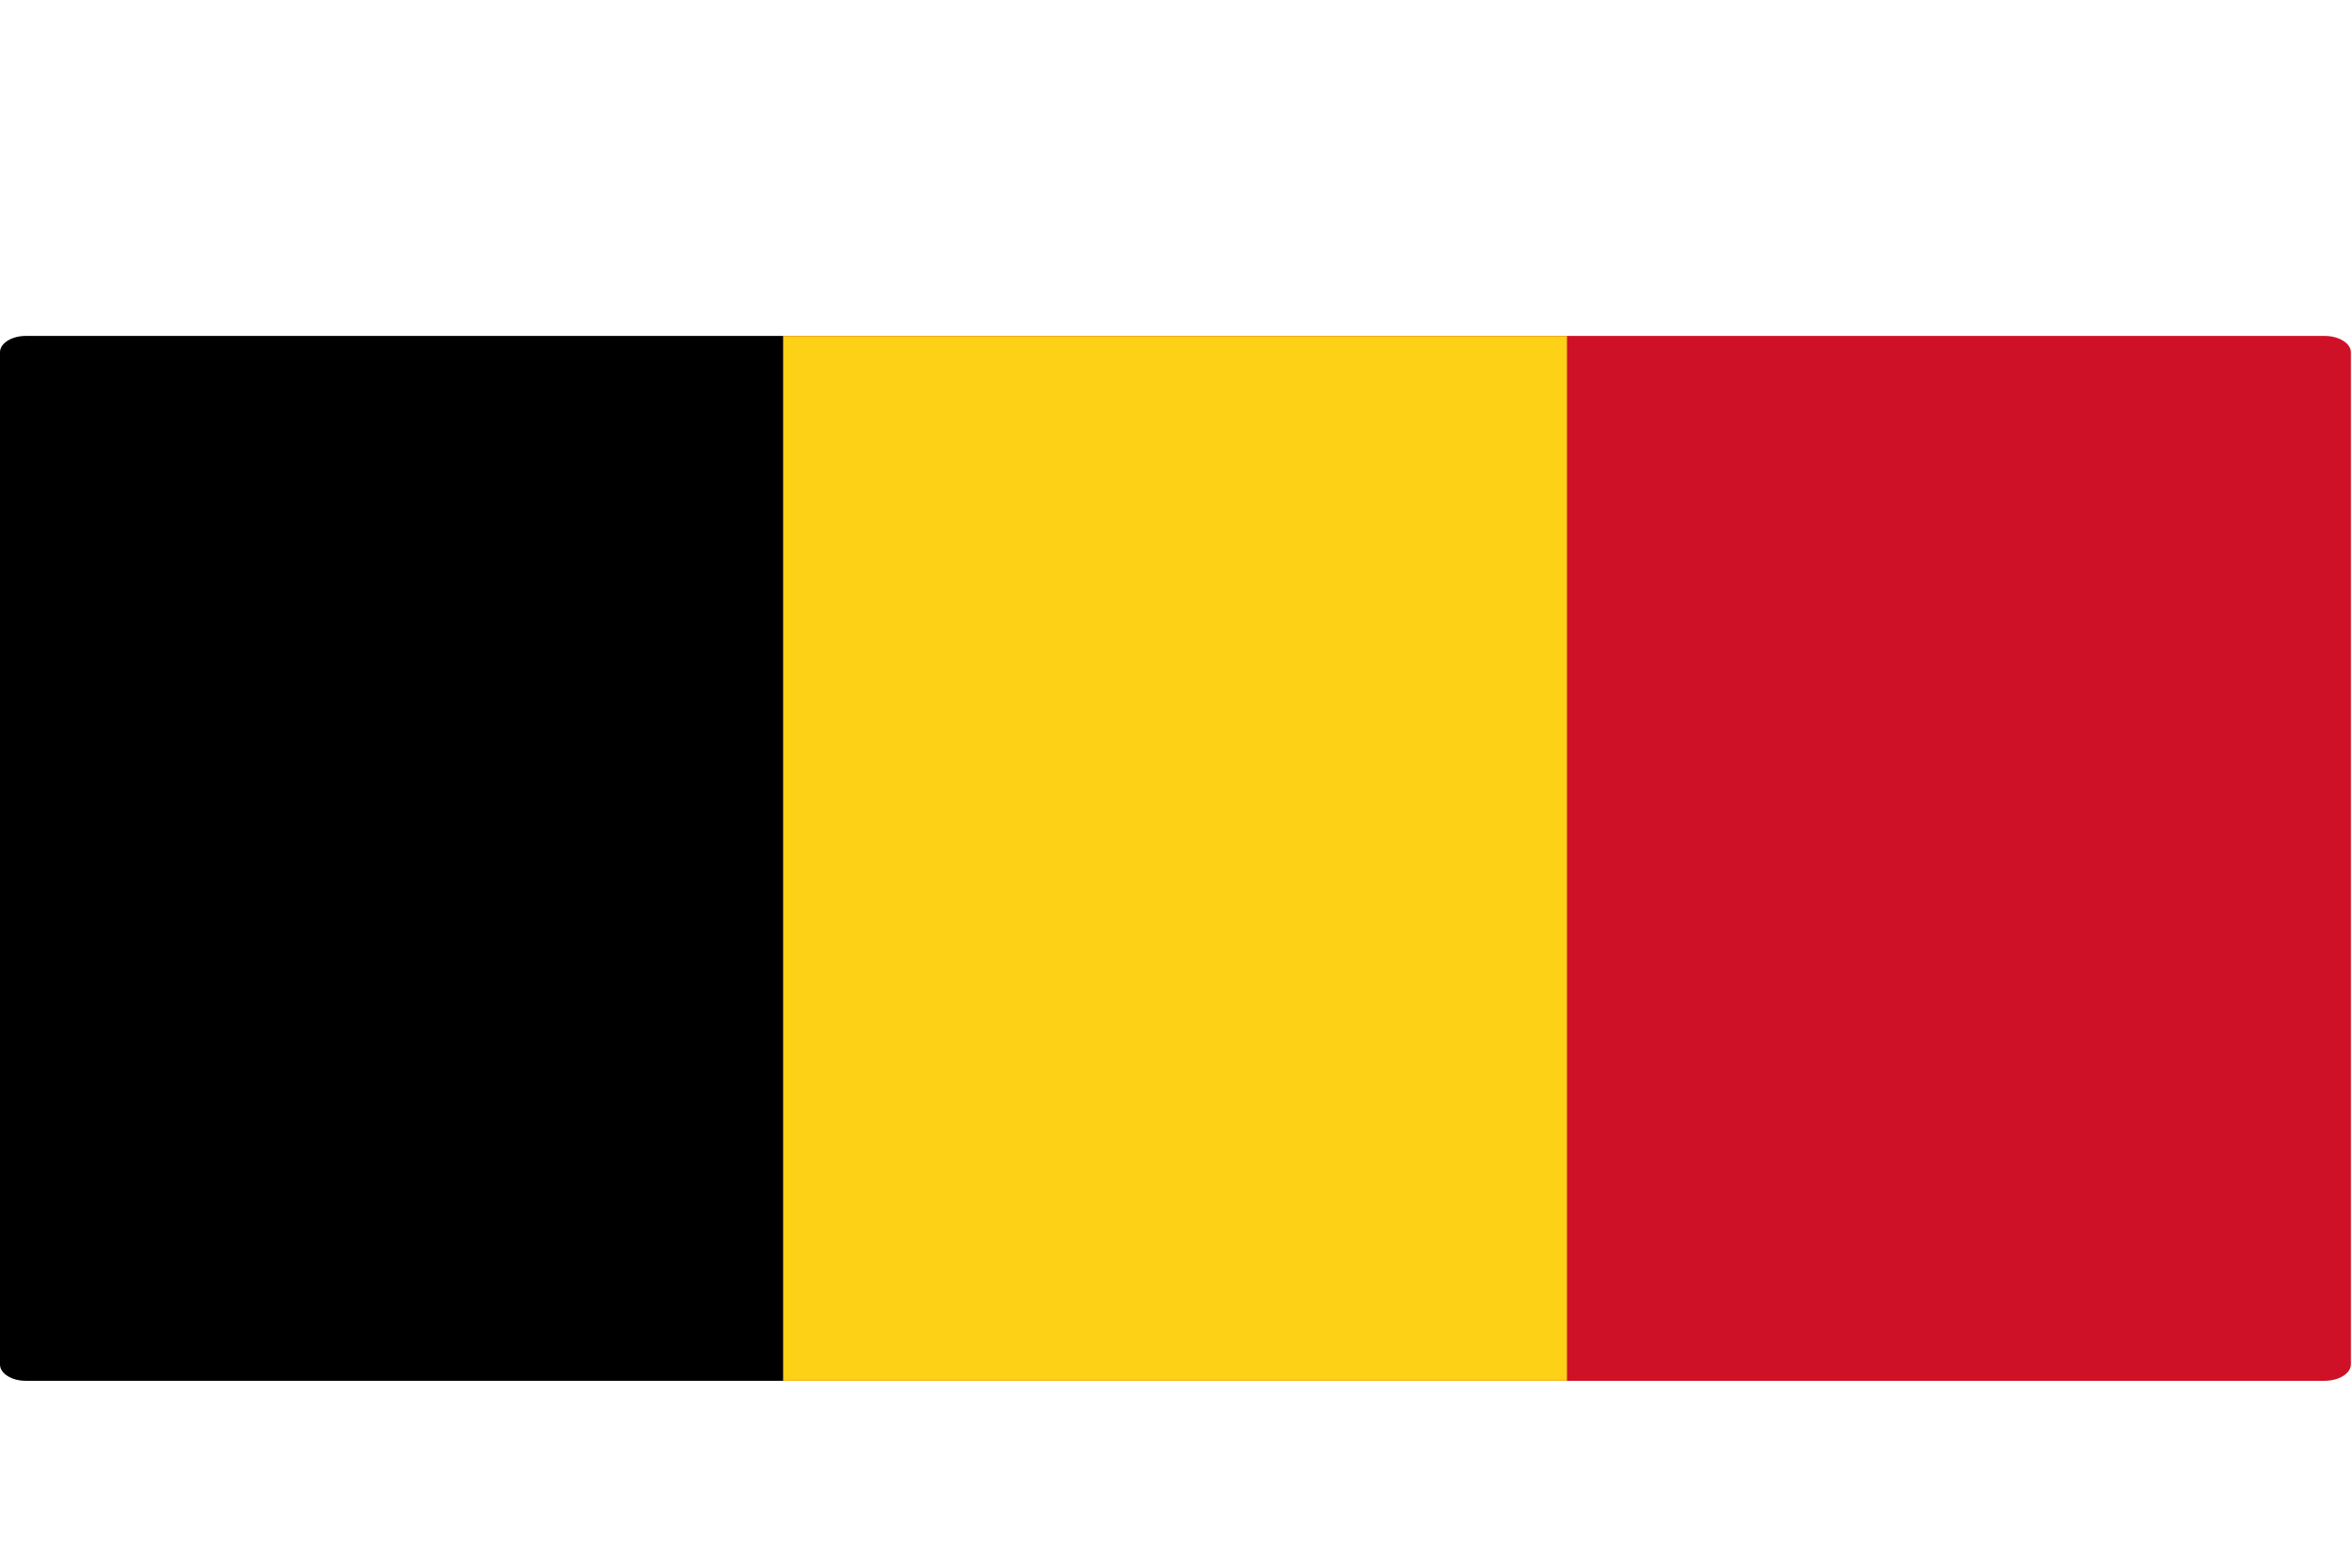 <svg width="21" height="14" viewBox="0 0 21 14" fill="none" xmlns="http://www.w3.org/2000/svg">
<path d="M20.99 3.145V12.185C20.99 12.265 20.883 12.331 20.756 12.331H6.994V3H20.757C20.883 3 20.99 3.066 20.99 3.145Z" fill="#CE1126"/>
<path d="M6.994 3V12.331H0.23C0.103 12.331 0 12.265 0 12.186V3.145C0 3.066 0.103 3 0.23 3H6.994Z" fill="black"/>
<path d="M6.994 3.001H13.991V12.33H6.994V3.001Z" fill="#FCD116"/>
</svg>
